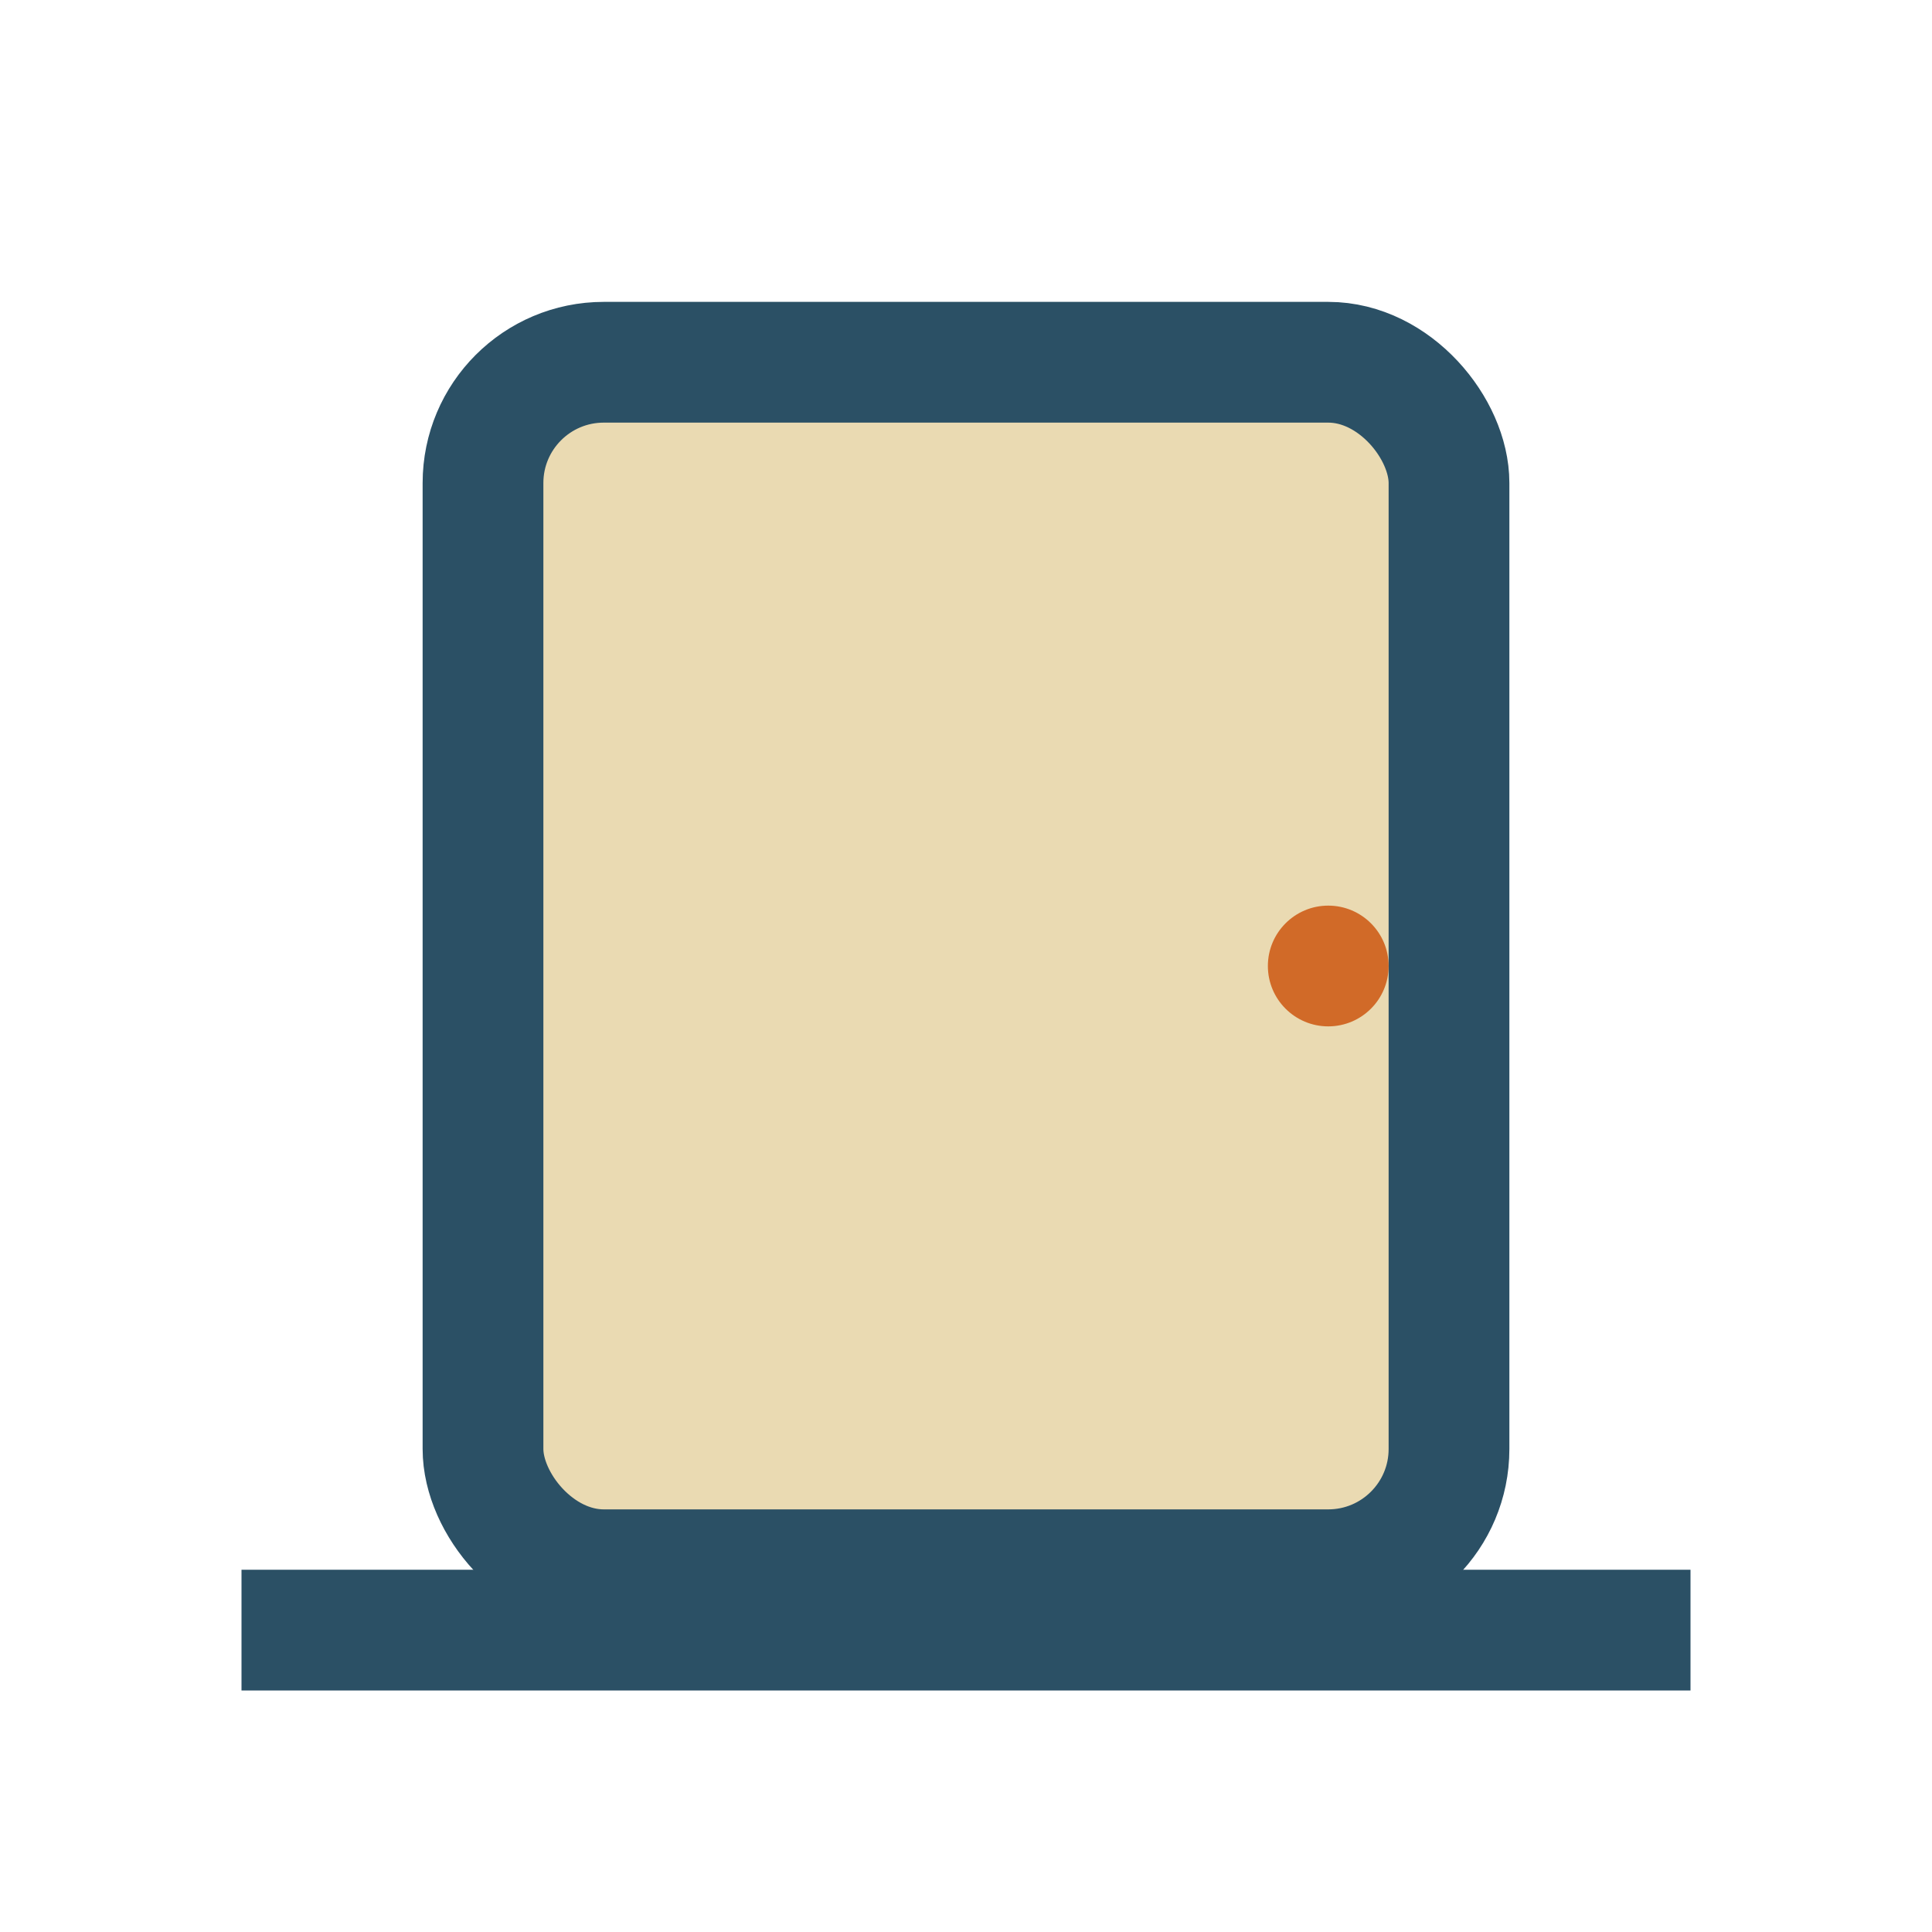 <?xml version="1.0" encoding="UTF-8"?>
<svg xmlns="http://www.w3.org/2000/svg" width="32" height="32" viewBox="0 0 32 32"><rect x="8" y="6" width="16" height="20" rx="2" fill="#EADAB2" stroke="#2B5065" stroke-width="2"/><circle cx="22" cy="16" r="1" fill="#D16A28"/><rect x="4" y="26" width="24" height="2" fill="#2B5065"/></svg>